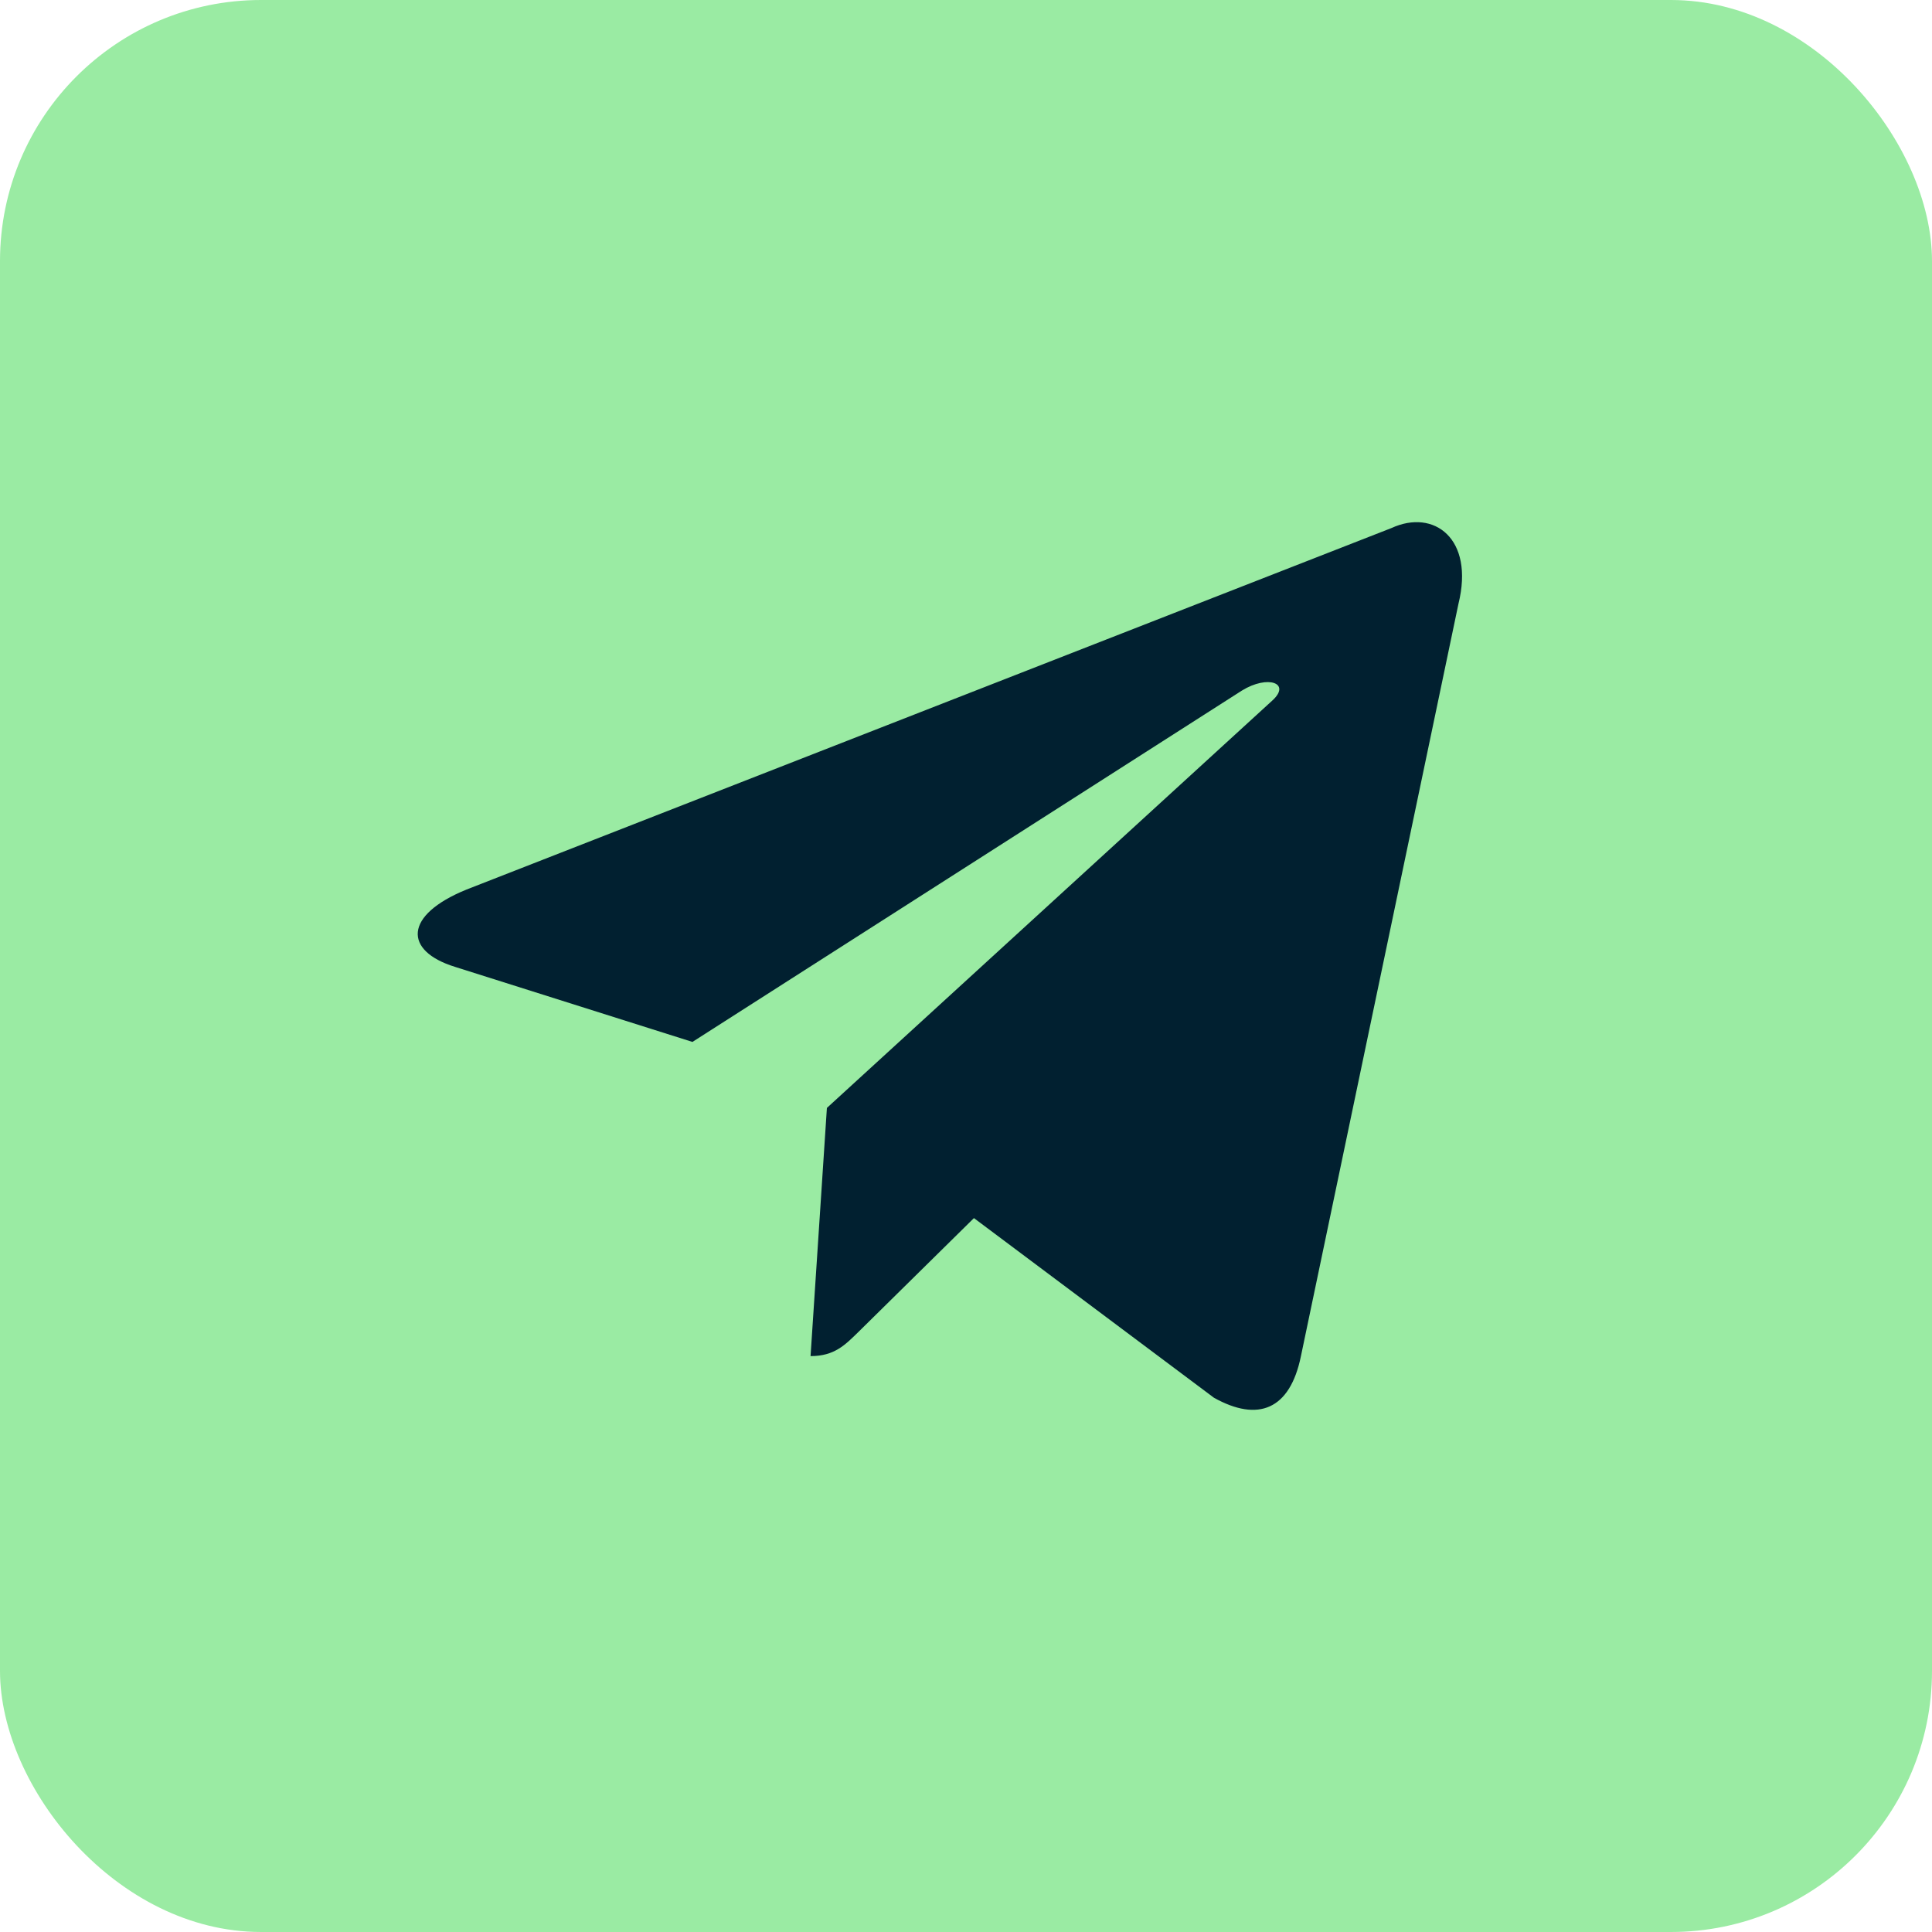 <?xml version="1.0" encoding="UTF-8"?> <svg xmlns="http://www.w3.org/2000/svg" width="37" height="37" viewBox="0 0 37 37" fill="none"> <rect width="37" height="37" rx="5" fill="#9AEBA3"></rect> <path d="M26.65 10.112L8.934 17.036C7.725 17.528 7.732 18.212 8.712 18.516L13.261 19.954L23.784 13.225C24.282 12.918 24.736 13.083 24.363 13.419L15.836 21.218H15.835L15.836 21.219L15.523 25.971C15.982 25.971 16.185 25.757 16.443 25.505L18.652 23.328L23.248 26.768C24.095 27.241 24.704 26.998 24.914 25.973L27.931 11.564C28.24 10.309 27.458 9.741 26.65 10.112V10.112Z" fill="#012030"></path> </svg> 